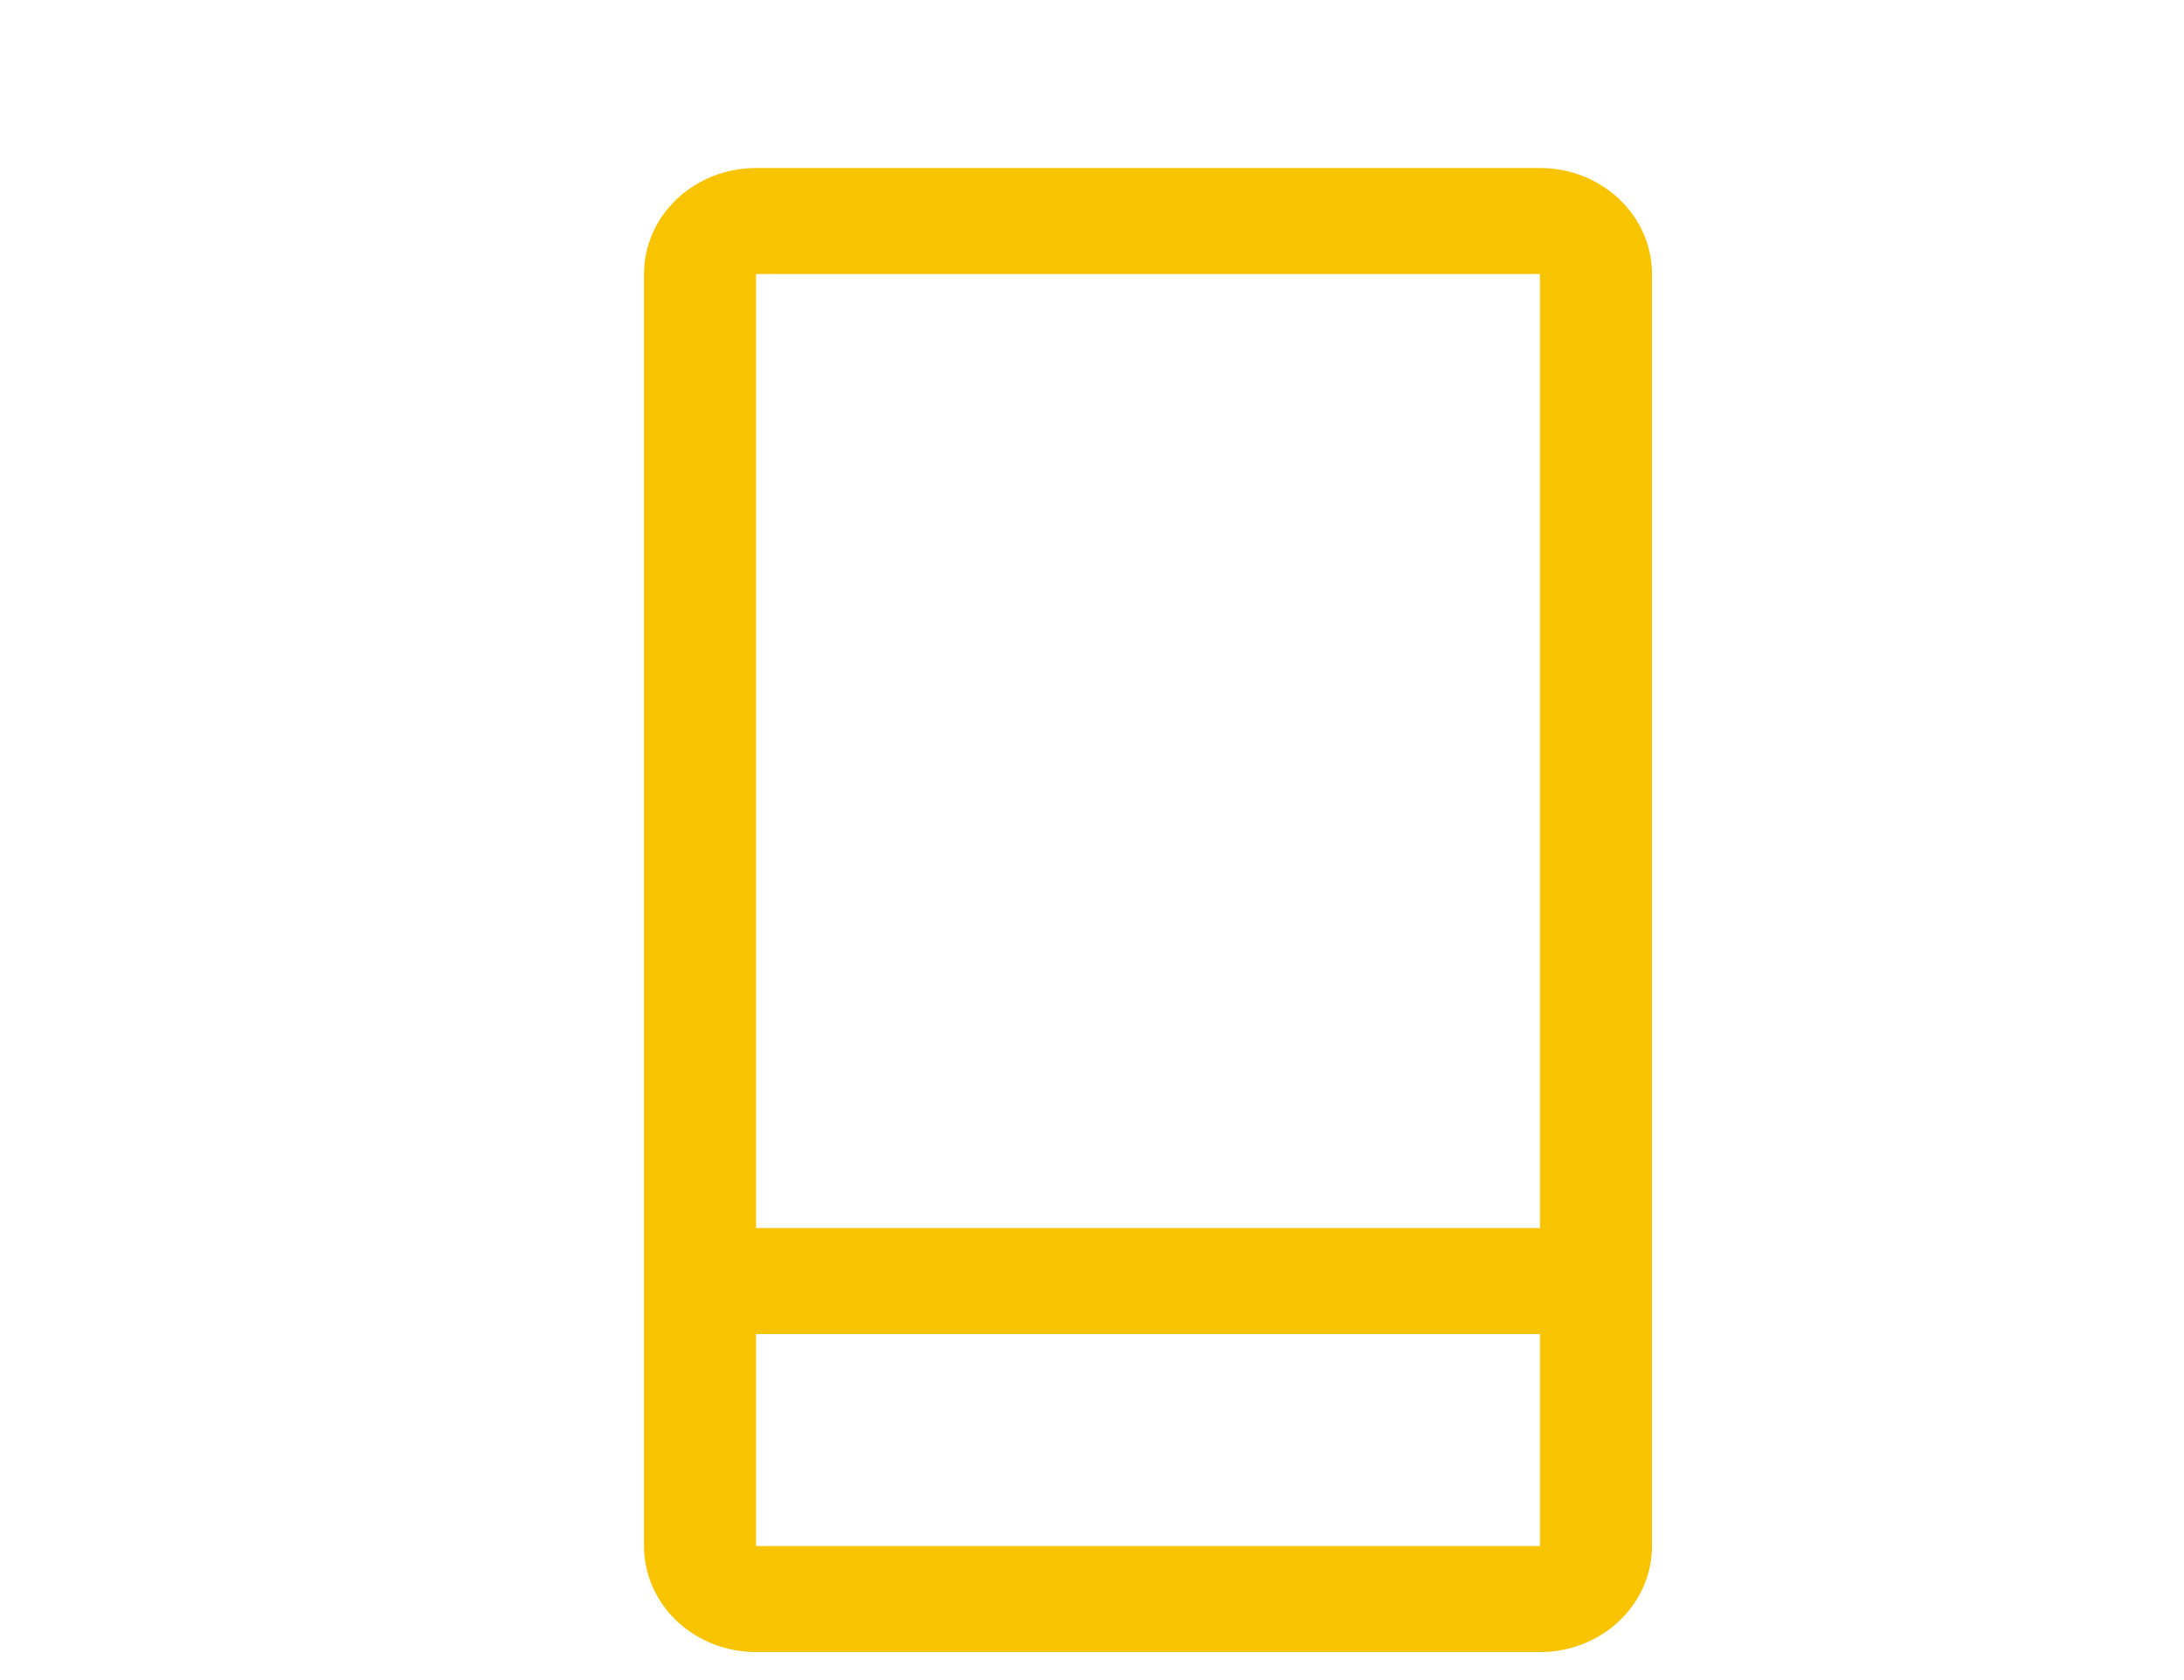 <svg width="78" height="60" viewBox="0 0 78 60" fill="none" xmlns="http://www.w3.org/2000/svg">
<path d="M55 6H27C25.939 6 24.922 6.399 24.172 7.109C23.421 7.819 23 8.782 23 9.786V55.214C23 56.218 23.421 57.181 24.172 57.891C24.922 58.601 25.939 59 27 59H55C56.061 59 57.078 58.601 57.828 57.891C58.579 57.181 59 56.218 59 55.214V9.786C59 8.782 58.579 7.819 57.828 7.109C57.078 6.399 56.061 6 55 6ZM27 9.786H55V43.857H27V9.786ZM27 55.214V47.643H55V55.214H27Z" fill="#F8C301"/>
</svg>
